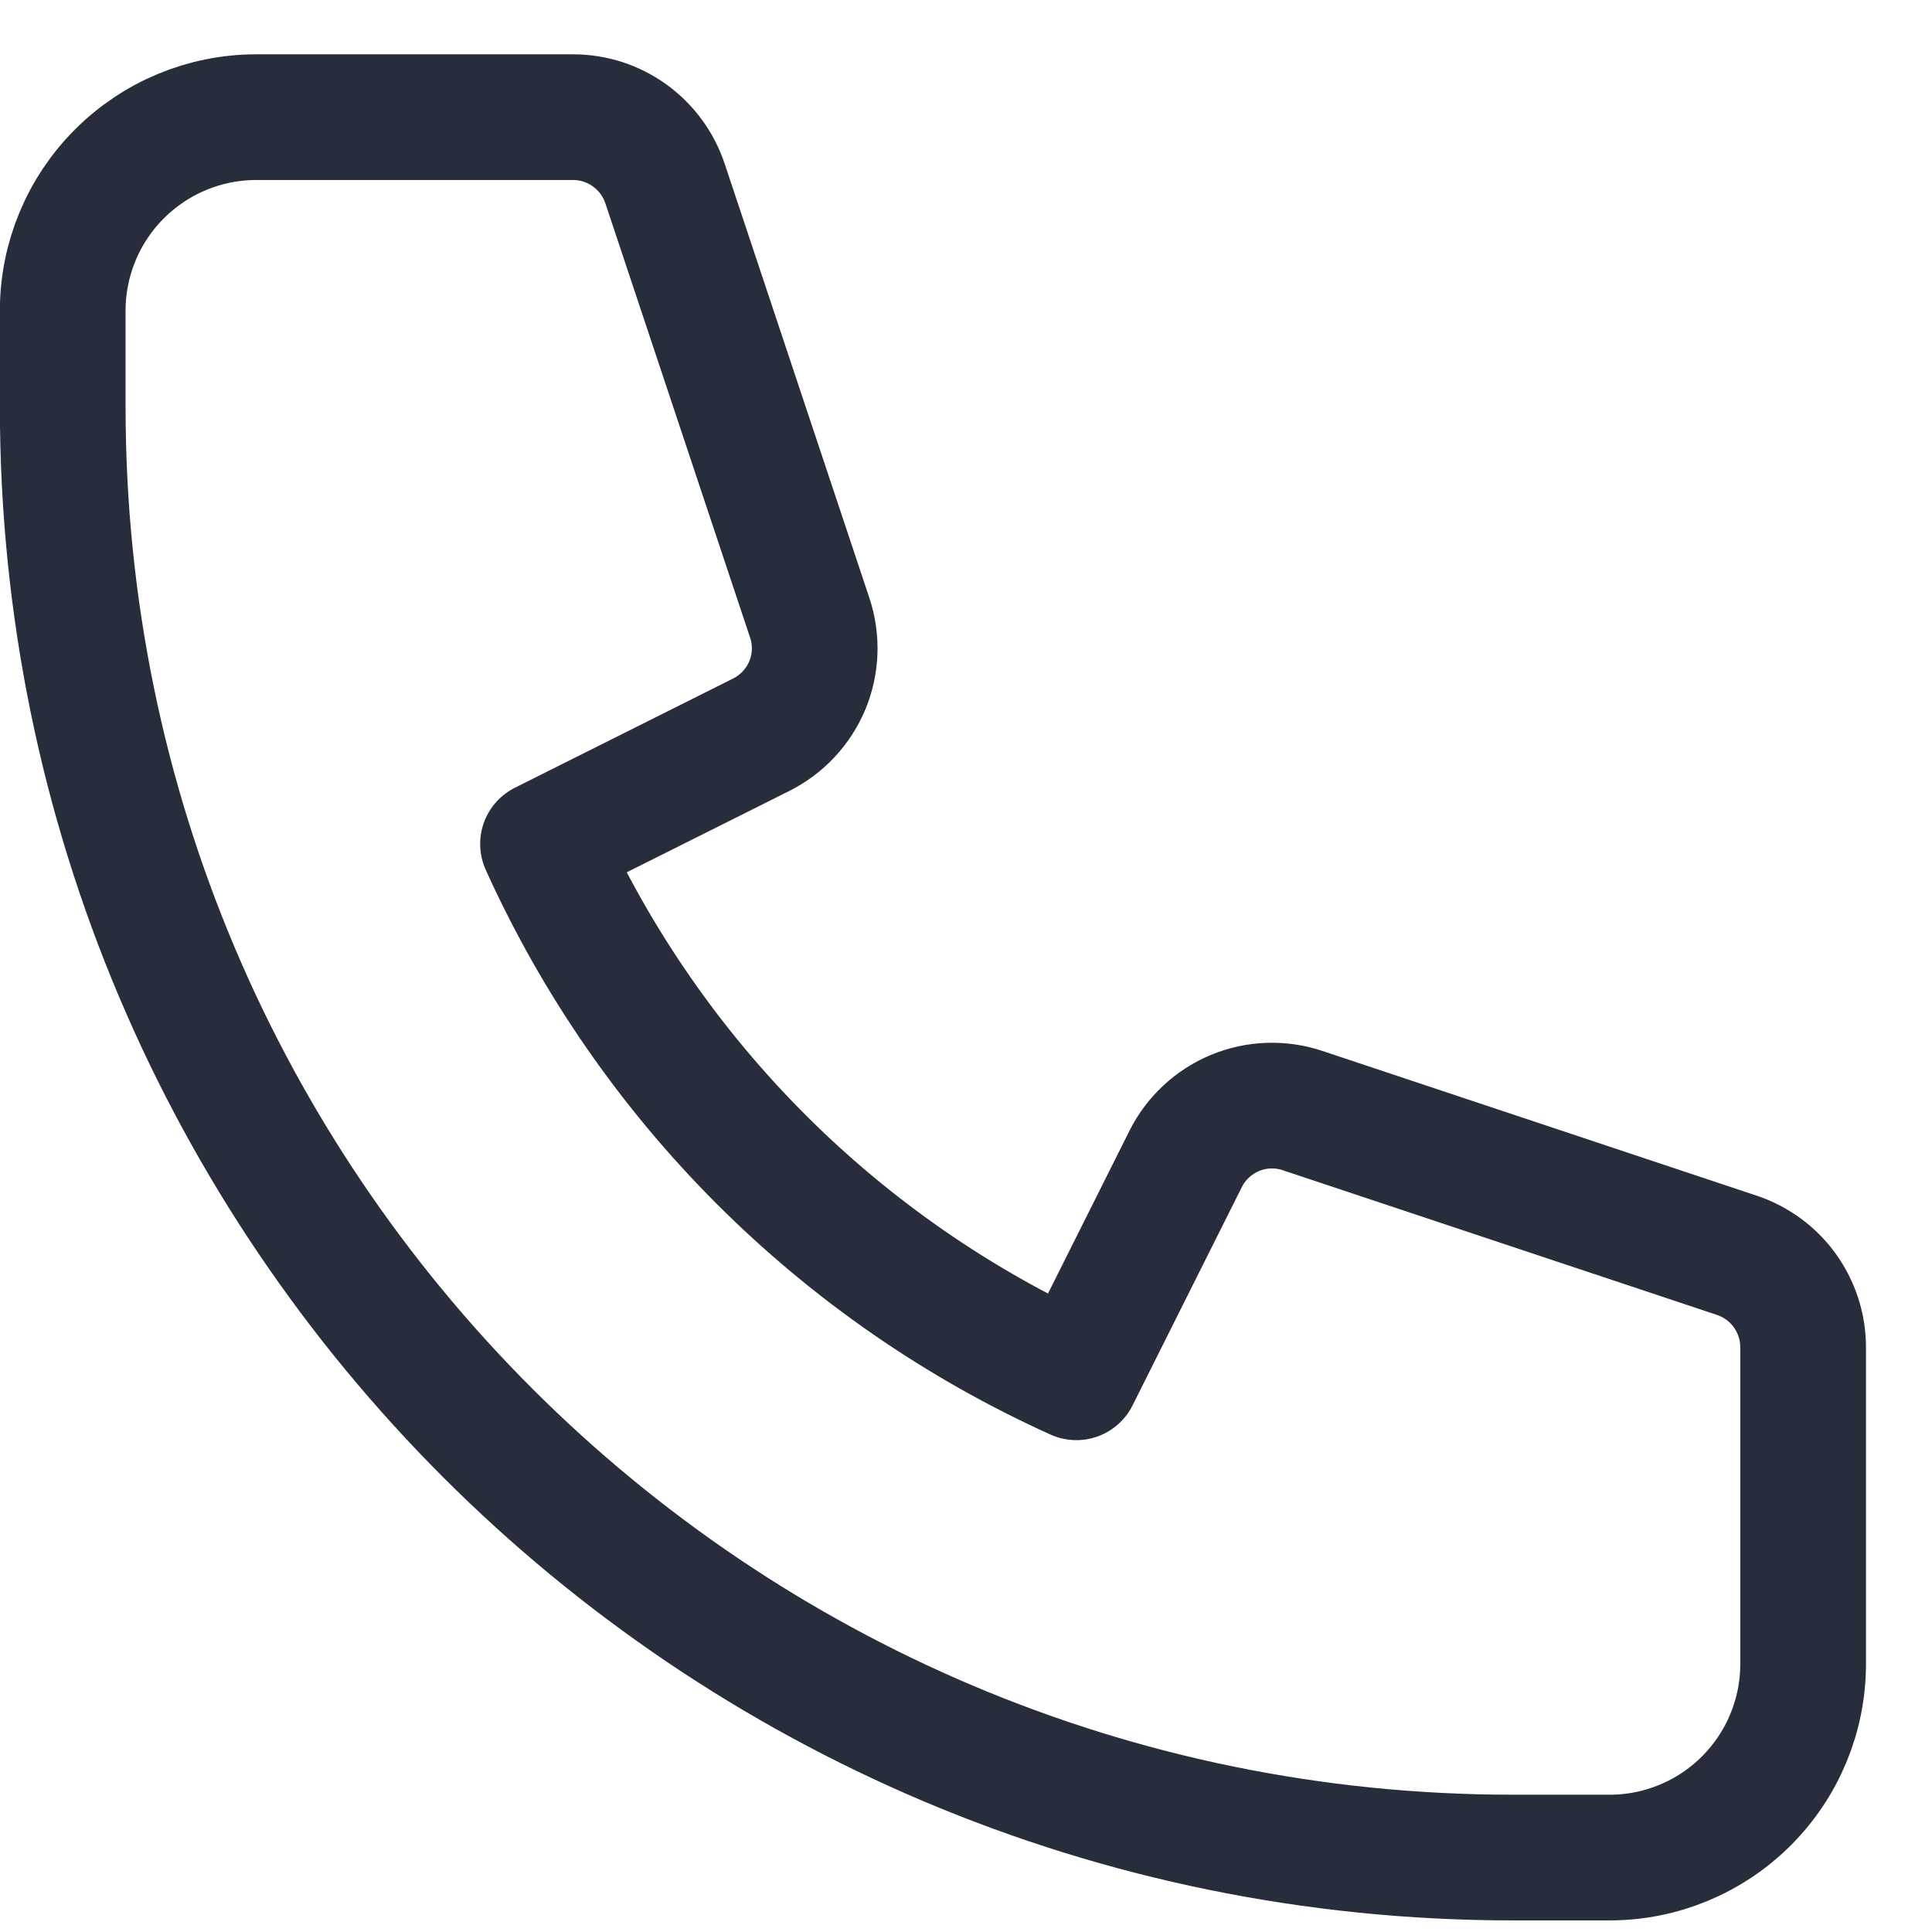<svg width="17" height="17" viewBox="0 0 17 17" fill="none" xmlns="http://www.w3.org/2000/svg">
<path d="M0.552 2.733C0.552 2.281 0.732 1.849 1.051 1.53C1.37 1.211 1.802 1.031 2.254 1.031H5.044C5.223 1.031 5.397 1.088 5.541 1.192C5.686 1.297 5.794 1.444 5.851 1.613L7.125 5.436C7.19 5.63 7.182 5.841 7.104 6.03C7.025 6.219 6.881 6.373 6.698 6.465L4.778 7.426C5.719 9.509 7.388 11.178 9.471 12.119L10.432 10.199C10.523 10.016 10.678 9.872 10.867 9.793C11.056 9.715 11.267 9.707 11.461 9.772L15.284 11.046C15.453 11.103 15.601 11.211 15.705 11.356C15.809 11.501 15.866 11.675 15.866 11.854V14.643C15.866 15.094 15.686 15.527 15.367 15.846C15.048 16.165 14.615 16.345 14.164 16.345H13.313C6.266 16.345 0.552 10.631 0.552 3.583V2.733Z" stroke="#282D3B" stroke-width="1.106" stroke-linecap="round" stroke-linejoin="round"/>
</svg>
